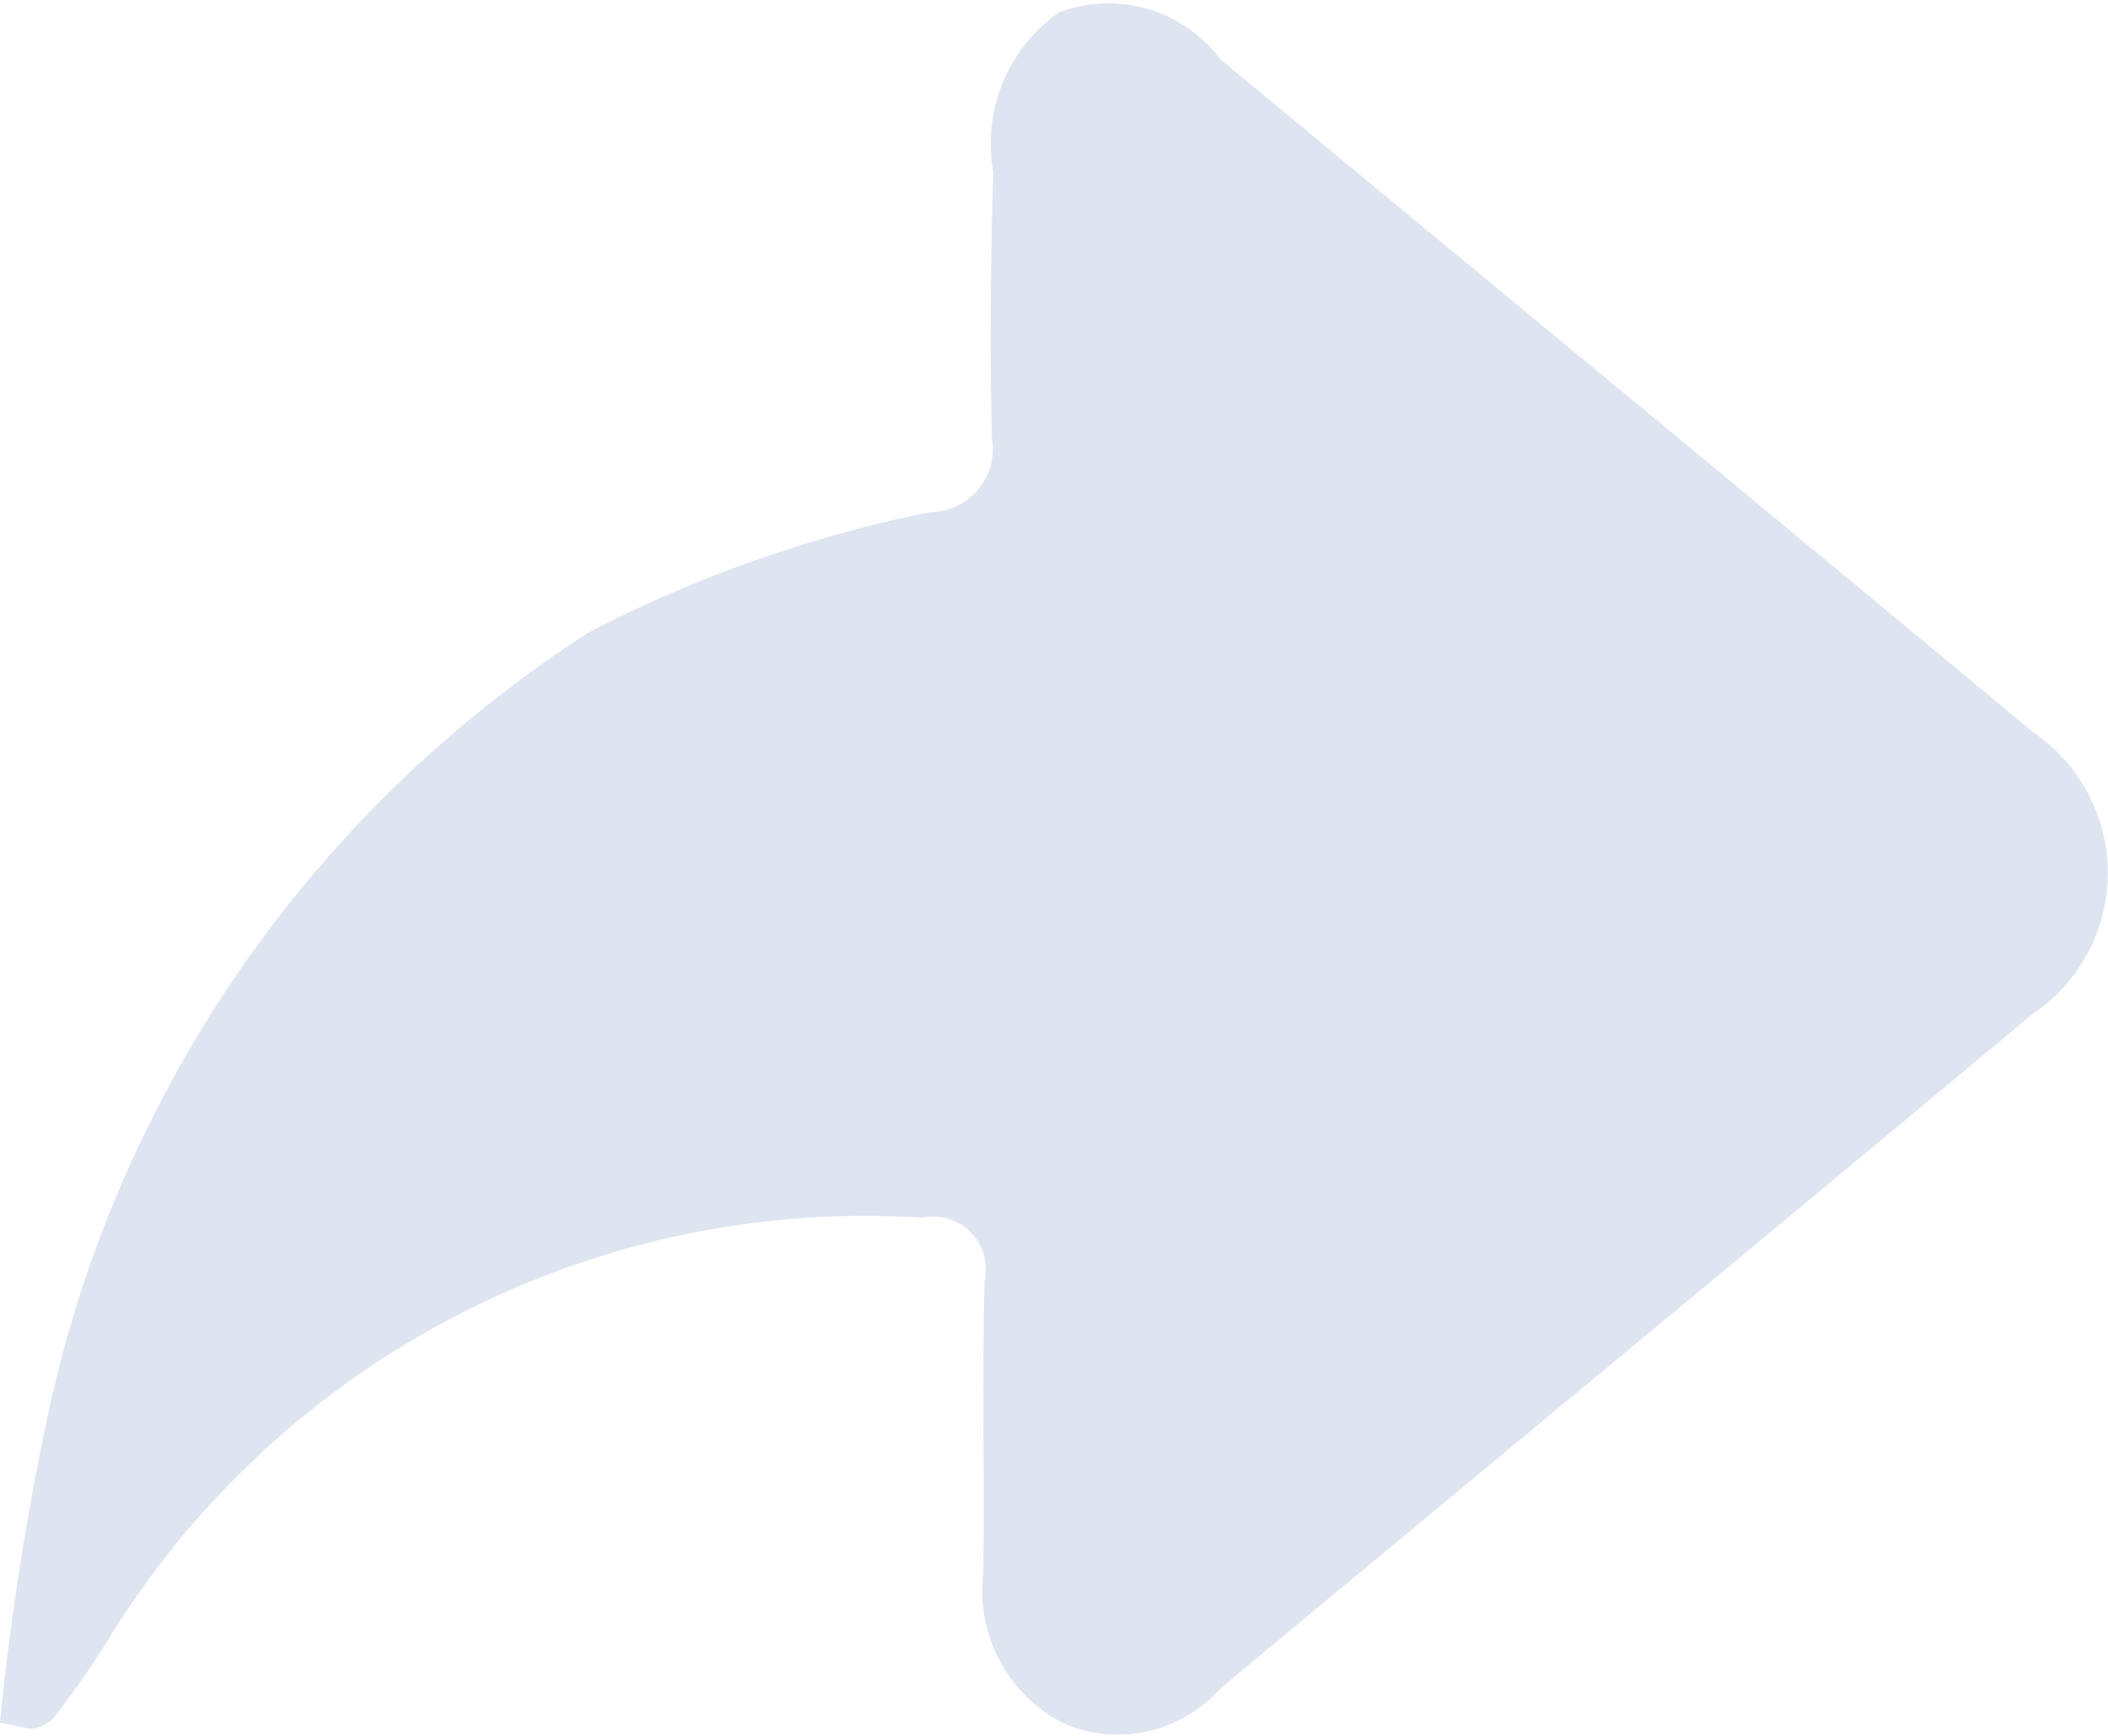 <svg xmlns="http://www.w3.org/2000/svg" width="17" height="14" viewBox="0 0 17 14">
  <defs>
    <style>
      .cls-1 {
        fill: #dfe4f1;
        fill-rule: evenodd;
      }
    </style>
  </defs>
  <path id="形状_8" data-name="形状 8" class="cls-1" d="M3860,417.893a22.173,22.173,0,0,1,.41-2.588,9.981,9.981,0,0,1,4.35-6.212,10.574,10.574,0,0,1,2.74-.963,0.508,0.508,0,0,0,.5-0.591c-0.02-.717-0.01-1.435.01-2.152a1.294,1.294,0,0,1,.53-1.287,1.127,1.127,0,0,1,1.3.377c2.18,1.806,4.37,3.609,6.55,5.424a1.372,1.372,0,0,1,0,2.279c-2.18,1.819-4.37,3.626-6.55,5.439a1.1,1.1,0,0,1-1.26.281,1.2,1.2,0,0,1-.65-1.216c0.01-.785-0.01-1.57.01-2.354a0.424,0.424,0,0,0-.5-0.509,7.166,7.166,0,0,0-6.6,3.456,7.231,7.231,0,0,1-.42.594,0.381,0.381,0,0,1-.17.074Z" transform="translate(-3860 -404)"/>
</svg>
